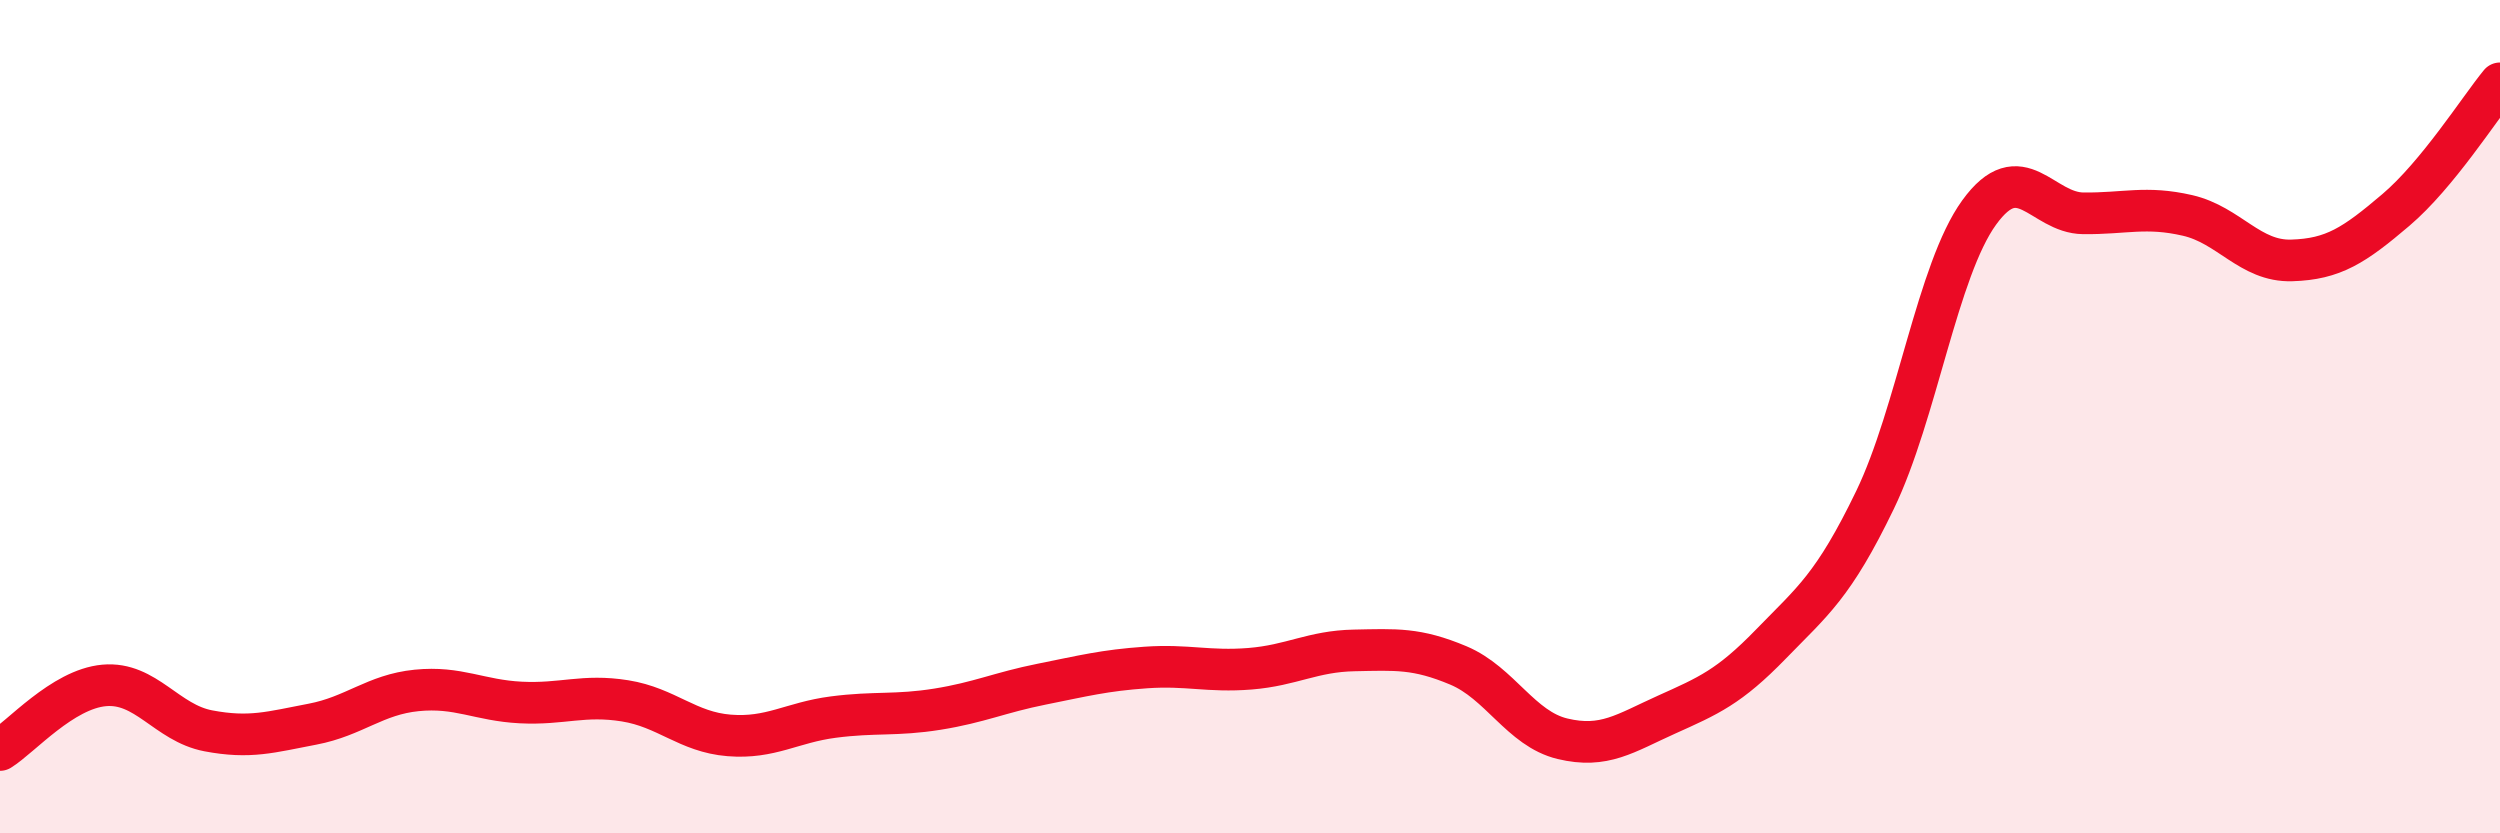 
    <svg width="60" height="20" viewBox="0 0 60 20" xmlns="http://www.w3.org/2000/svg">
      <path
        d="M 0,18 C 0.5,17.69 1.5,16.54 2.5,16.45 C 3.5,16.36 4,17.35 5,17.54 C 6,17.73 6.5,17.57 7.5,17.38 C 8.5,17.19 9,16.67 10,16.57 C 11,16.47 11.5,16.81 12.5,16.86 C 13.5,16.91 14,16.66 15,16.82 C 16,16.98 16.5,17.57 17.5,17.65 C 18.5,17.73 19,17.34 20,17.21 C 21,17.08 21.5,17.18 22.5,17.02 C 23.5,16.86 24,16.62 25,16.42 C 26,16.22 26.5,16.09 27.5,16.02 C 28.5,15.95 29,16.13 30,16.05 C 31,15.97 31.5,15.63 32.5,15.61 C 33.5,15.59 34,15.55 35,15.97 C 36,16.39 36.5,17.49 37.5,17.73 C 38.5,17.97 39,17.6 40,17.15 C 41,16.7 41.5,16.49 42.5,15.46 C 43.5,14.43 44,14.07 45,12 C 46,9.93 46.5,6.48 47.5,5.1 C 48.5,3.72 49,5.11 50,5.12 C 51,5.13 51.5,4.94 52.5,5.17 C 53.5,5.4 54,6.28 55,6.25 C 56,6.22 56.5,5.89 57.5,5.04 C 58.5,4.19 59.5,2.61 60,2L60 20L0 20Z"
        fill="#EB0A25"
        opacity="0.1"
        stroke-linecap="round"
        stroke-linejoin="round"
      />
      <path
        d="M 0,18 C 0.5,17.69 1.5,16.54 2.5,16.45 C 3.5,16.36 4,17.35 5,17.54 C 6,17.73 6.5,17.57 7.5,17.38 C 8.5,17.19 9,16.67 10,16.57 C 11,16.47 11.5,16.81 12.5,16.86 C 13.5,16.91 14,16.66 15,16.82 C 16,16.98 16.5,17.57 17.5,17.65 C 18.5,17.73 19,17.34 20,17.21 C 21,17.08 21.5,17.18 22.5,17.02 C 23.5,16.86 24,16.62 25,16.42 C 26,16.22 26.5,16.09 27.5,16.02 C 28.5,15.95 29,16.13 30,16.05 C 31,15.97 31.5,15.63 32.5,15.61 C 33.5,15.59 34,15.55 35,15.97 C 36,16.39 36.5,17.49 37.5,17.73 C 38.5,17.97 39,17.6 40,17.15 C 41,16.7 41.5,16.49 42.5,15.46 C 43.5,14.43 44,14.07 45,12 C 46,9.93 46.5,6.48 47.5,5.1 C 48.5,3.72 49,5.11 50,5.12 C 51,5.13 51.5,4.94 52.5,5.17 C 53.5,5.4 54,6.28 55,6.25 C 56,6.22 56.5,5.89 57.5,5.04 C 58.5,4.19 59.5,2.61 60,2"
        stroke="#EB0A25"
        stroke-width="1"
        fill="none"
        stroke-linecap="round"
        stroke-linejoin="round"
      />
    </svg>
  
